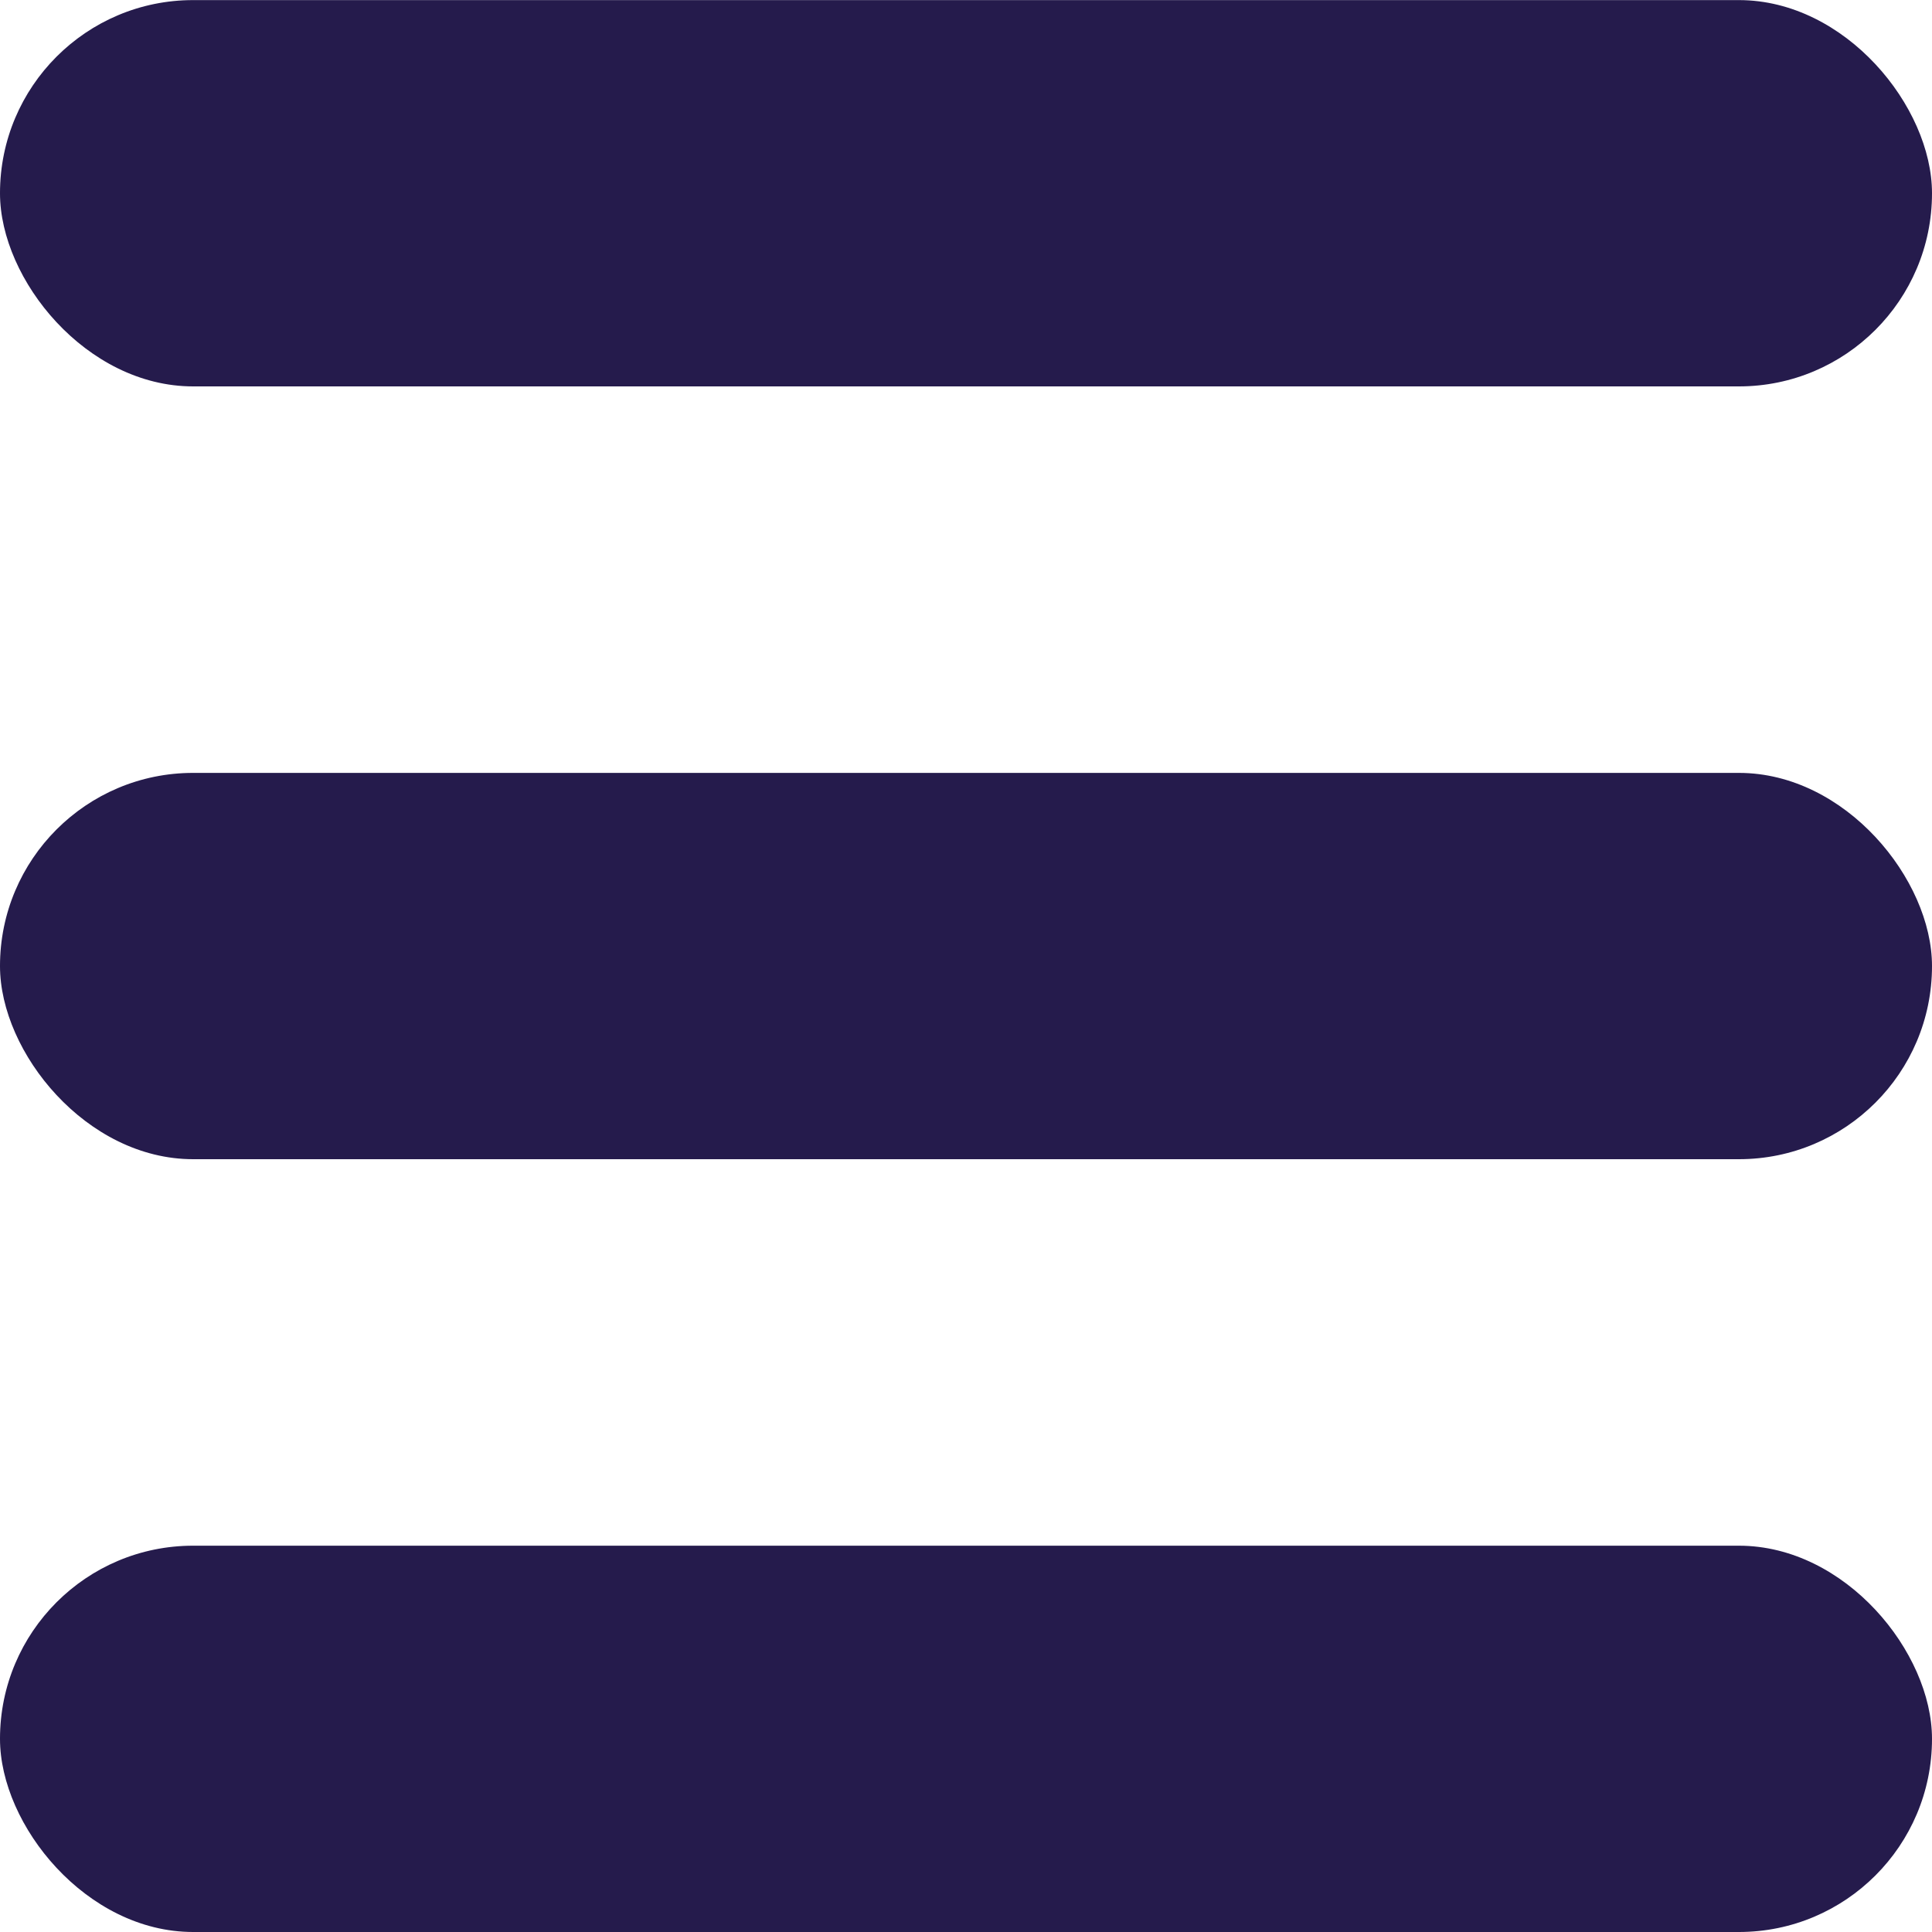 <svg xmlns="http://www.w3.org/2000/svg" height="20" width="20" fill="#241a4b" xmlns:v="https://vecta.io/nano"><rect ry="1.999" y="16.001" height="3.999" width="20" fill-opacity=".992"/><rect ry="1.999" y="8.001" height="3.999" width="20" fill-opacity=".992"/><rect ry="1.999" y=".001" height="3.999" width="20" fill-opacity=".992"/></svg>